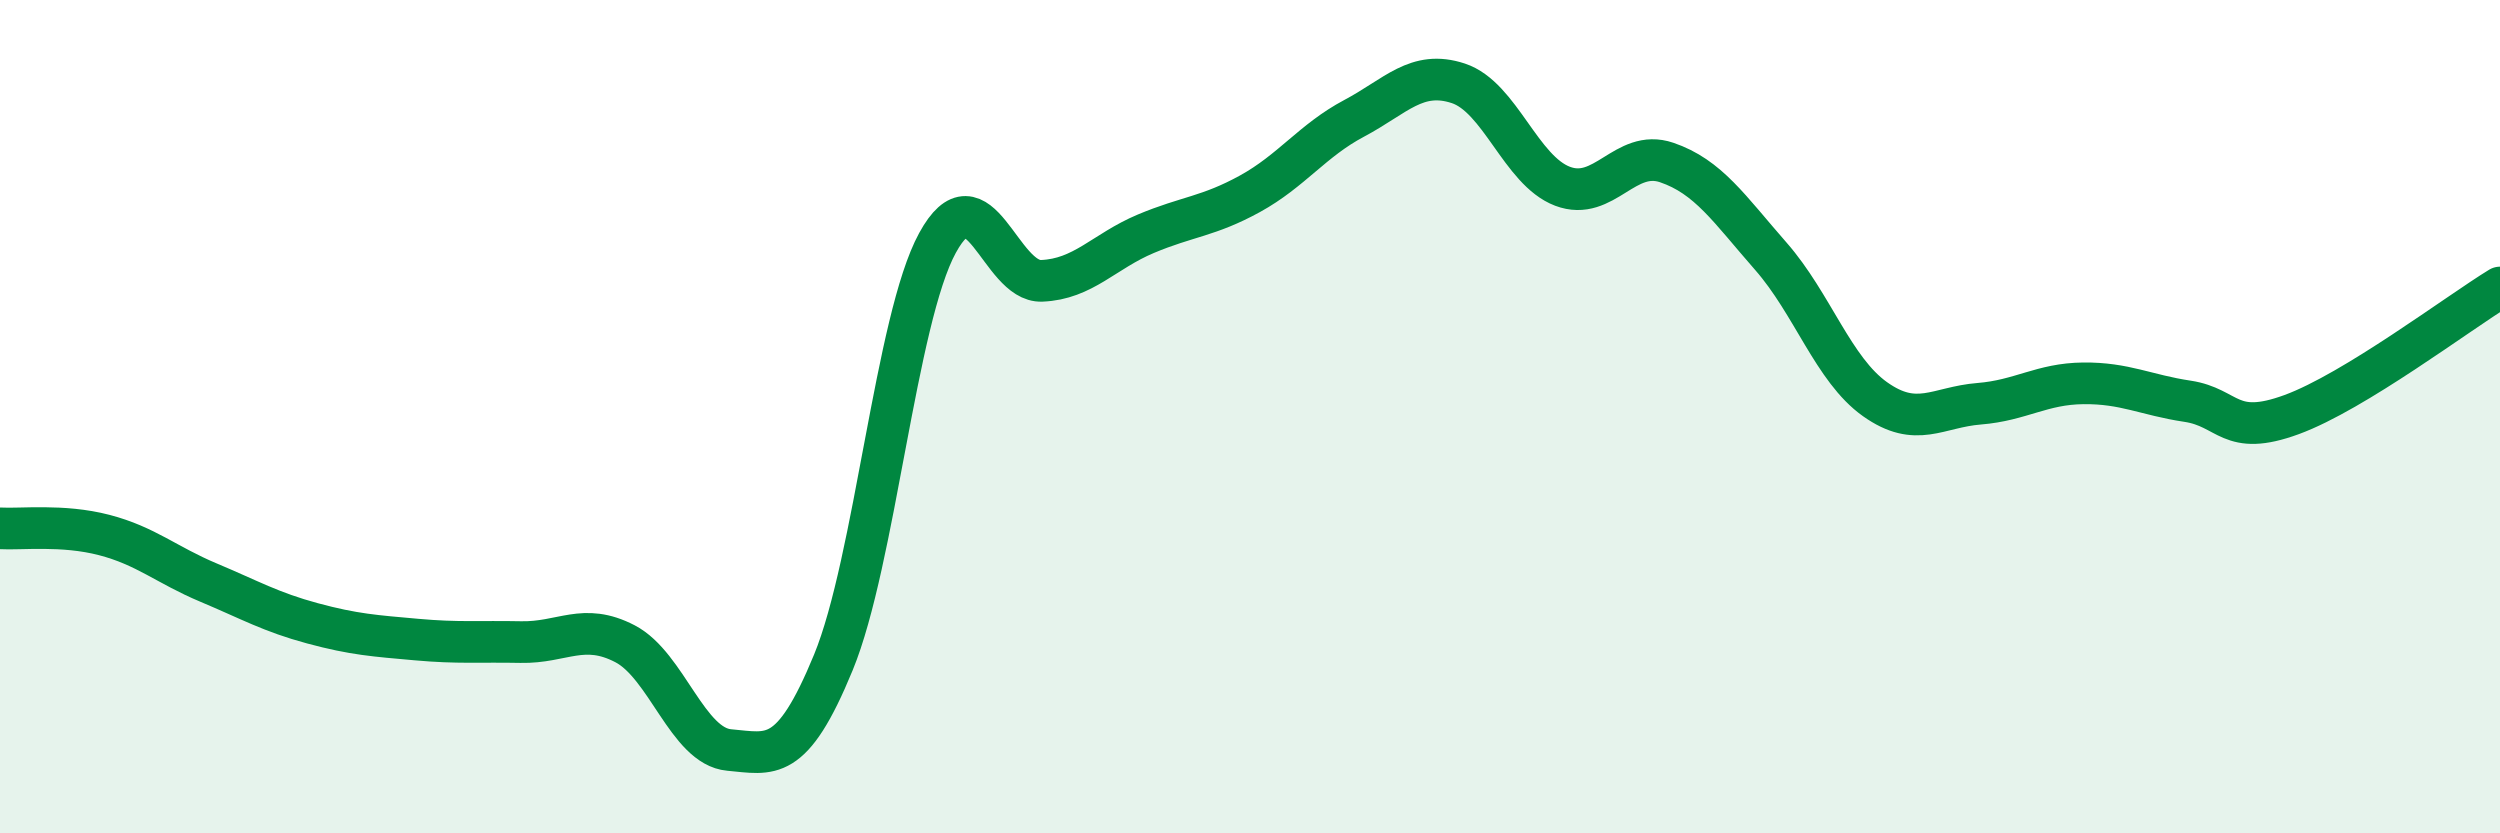 
    <svg width="60" height="20" viewBox="0 0 60 20" xmlns="http://www.w3.org/2000/svg">
      <path
        d="M 0,12.68 C 0.5,12.71 1.5,12.58 2.5,12.84 C 3.5,13.1 4,13.56 5,13.98 C 6,14.4 6.5,14.69 7.5,14.96 C 8.5,15.23 9,15.26 10,15.35 C 11,15.44 11.5,15.39 12.5,15.41 C 13.5,15.43 14,14.93 15,15.45 C 16,15.97 16.5,17.91 17.5,18 C 18.5,18.09 19,18.33 20,15.9 C 21,13.47 21.5,7.66 22.5,5.83 C 23.5,4 24,6.78 25,6.74 C 26,6.7 26.5,6.03 27.5,5.61 C 28.5,5.19 29,5.2 30,4.65 C 31,4.1 31.5,3.37 32.5,2.84 C 33.5,2.31 34,1.67 35,2 C 36,2.33 36.5,4.09 37.5,4.47 C 38.5,4.85 39,3.56 40,3.9 C 41,4.24 41.5,5.01 42.5,6.15 C 43.5,7.29 44,8.87 45,9.58 C 46,10.29 46.5,9.77 47.5,9.69 C 48.5,9.61 49,9.21 50,9.2 C 51,9.19 51.5,9.48 52.5,9.63 C 53.5,9.78 53.5,10.5 55,9.95 C 56.5,9.4 59,7.51 60,6.9L60 20L0 20Z"
        fill="#008740"
        opacity="0.1"
        stroke-linecap="round"
        stroke-linejoin="round"
      />
      <path
        d="M 0,12.68 C 0.5,12.71 1.5,12.58 2.5,12.84 C 3.5,13.1 4,13.56 5,13.98 C 6,14.4 6.5,14.69 7.5,14.96 C 8.5,15.23 9,15.26 10,15.35 C 11,15.44 11.5,15.39 12.5,15.41 C 13.5,15.43 14,14.93 15,15.45 C 16,15.97 16.5,17.91 17.5,18 C 18.5,18.09 19,18.33 20,15.9 C 21,13.47 21.5,7.66 22.5,5.83 C 23.5,4 24,6.78 25,6.74 C 26,6.7 26.5,6.03 27.5,5.61 C 28.5,5.19 29,5.2 30,4.65 C 31,4.1 31.5,3.37 32.5,2.84 C 33.5,2.31 34,1.67 35,2 C 36,2.33 36.5,4.09 37.5,4.47 C 38.5,4.85 39,3.56 40,3.9 C 41,4.24 41.5,5.01 42.5,6.15 C 43.5,7.29 44,8.87 45,9.58 C 46,10.29 46.5,9.77 47.5,9.69 C 48.5,9.61 49,9.21 50,9.2 C 51,9.19 51.5,9.48 52.5,9.63 C 53.5,9.78 53.5,10.5 55,9.95 C 56.5,9.4 59,7.51 60,6.9"
        stroke="#008740"
        stroke-width="1"
        fill="none"
        stroke-linecap="round"
        stroke-linejoin="round"
      />
    </svg>
  